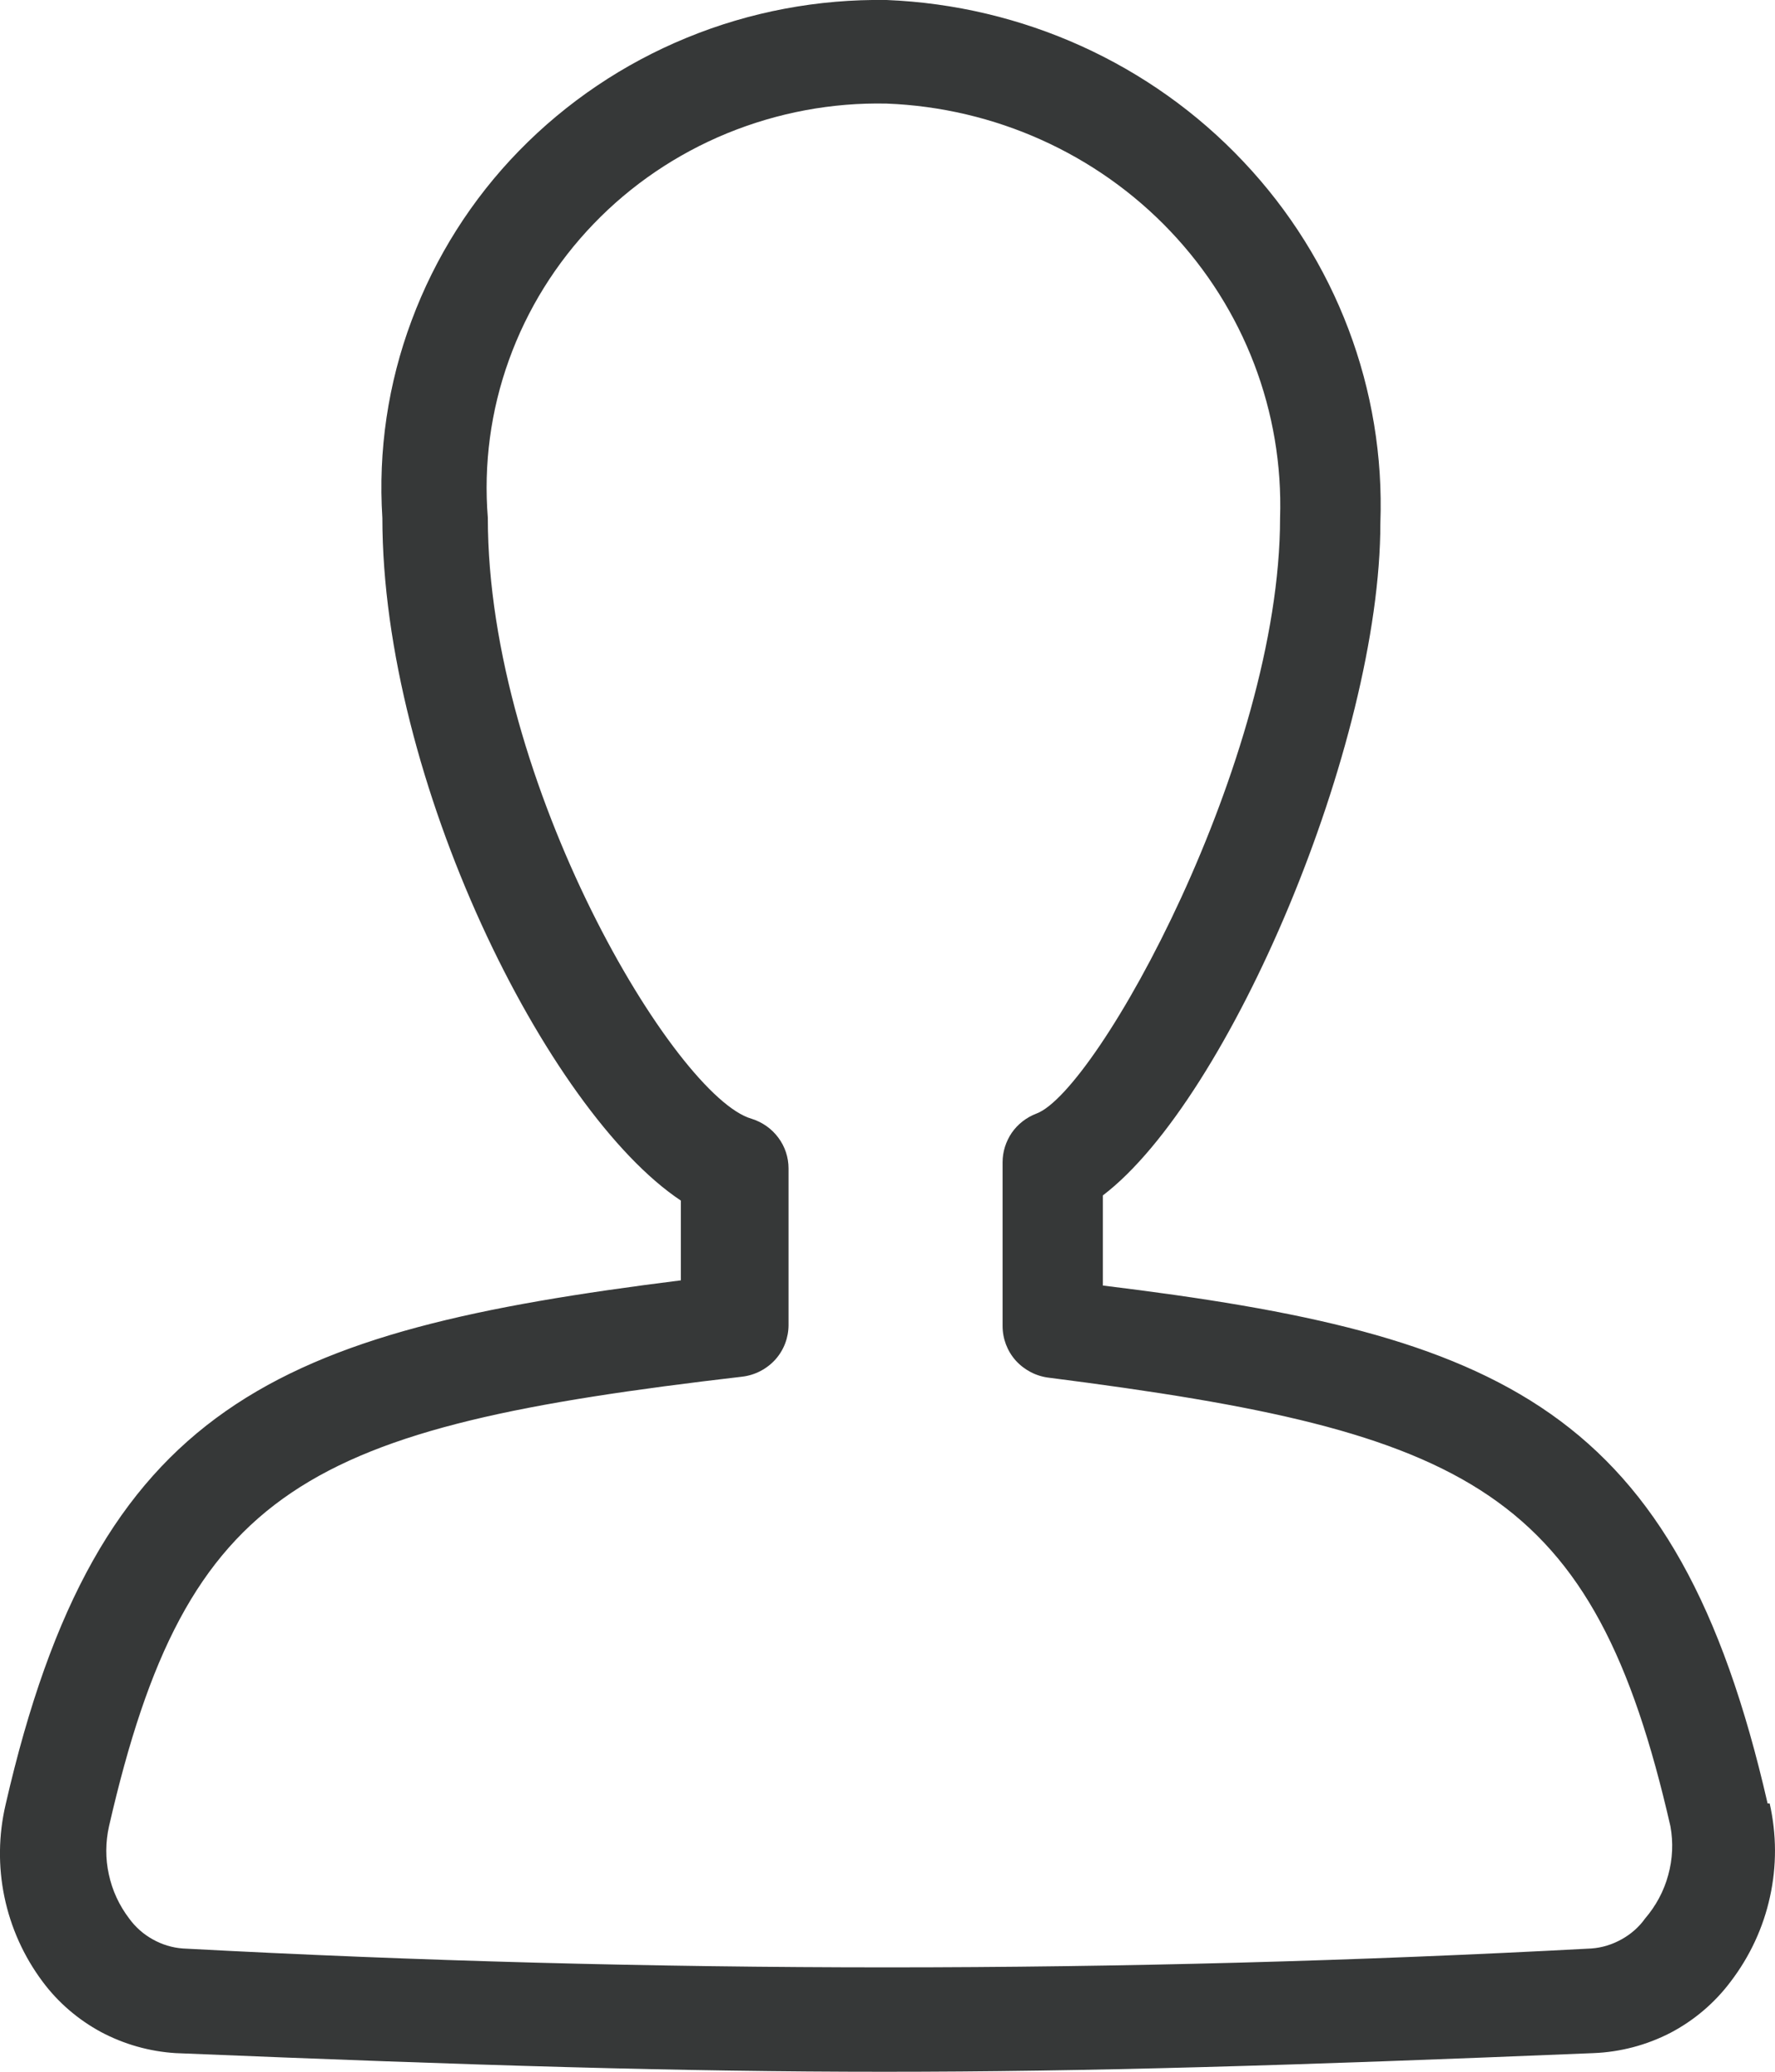 <svg width="12" height="14" viewBox="0 0 12 14" fill="none" xmlns="http://www.w3.org/2000/svg">
<path d="M11.95 12.187C11.336 9.506 10.152 9.016 7.456 8.687V8.078C8.312 7.427 9.332 5.026 9.332 3.535C9.365 2.633 9.032 1.754 8.406 1.092C7.781 0.429 6.913 0.037 5.994 0C5.531 -0.007 5.071 0.079 4.643 0.255C4.216 0.43 3.83 0.69 3.509 1.019C3.189 1.347 2.942 1.738 2.783 2.165C2.623 2.592 2.556 3.046 2.585 3.5C2.585 5.271 3.697 7.511 4.603 8.113V8.652C1.864 8.995 0.659 9.485 0.038 12.194C-0.01 12.399 -0.013 12.613 0.03 12.819C0.073 13.026 0.161 13.221 0.288 13.391C0.392 13.531 0.527 13.647 0.682 13.731C0.838 13.814 1.01 13.863 1.187 13.874C3.227 13.958 4.603 14 5.98 14C7.356 14 8.733 13.958 10.773 13.874C10.954 13.867 11.132 13.82 11.293 13.737C11.453 13.653 11.592 13.535 11.7 13.391C11.83 13.221 11.921 13.025 11.966 12.818C12.012 12.61 12.011 12.395 11.964 12.187H11.95ZM11.122 12.964C11.081 13.022 11.026 13.07 10.963 13.105C10.9 13.14 10.831 13.162 10.758 13.167C7.587 13.337 4.408 13.337 1.237 13.167C1.164 13.162 1.094 13.14 1.032 13.105C0.969 13.07 0.915 13.022 0.873 12.964C0.806 12.876 0.759 12.775 0.736 12.667C0.712 12.56 0.713 12.448 0.737 12.341C1.265 10.038 2.071 9.646 5.017 9.303C5.104 9.293 5.184 9.251 5.242 9.187C5.3 9.122 5.331 9.039 5.331 8.953V7.896C5.331 7.821 5.307 7.748 5.262 7.688C5.217 7.627 5.154 7.583 5.081 7.56C4.567 7.413 3.298 5.299 3.298 3.5C3.269 3.138 3.317 2.775 3.441 2.432C3.564 2.09 3.759 1.777 4.013 1.513C4.267 1.249 4.574 1.041 4.915 0.901C5.257 0.761 5.624 0.692 5.994 0.7C6.724 0.728 7.414 1.038 7.912 1.562C8.411 2.087 8.677 2.783 8.654 3.5C8.654 5.131 7.42 7.371 7.007 7.525C6.939 7.551 6.881 7.596 6.84 7.655C6.8 7.714 6.778 7.783 6.778 7.854V8.96C6.778 9.046 6.809 9.129 6.867 9.194C6.925 9.258 7.005 9.3 7.092 9.31C9.945 9.674 10.773 10.066 11.293 12.341C11.313 12.451 11.308 12.563 11.278 12.671C11.249 12.779 11.195 12.879 11.122 12.964Z" fill="#363838"/>
</svg>
